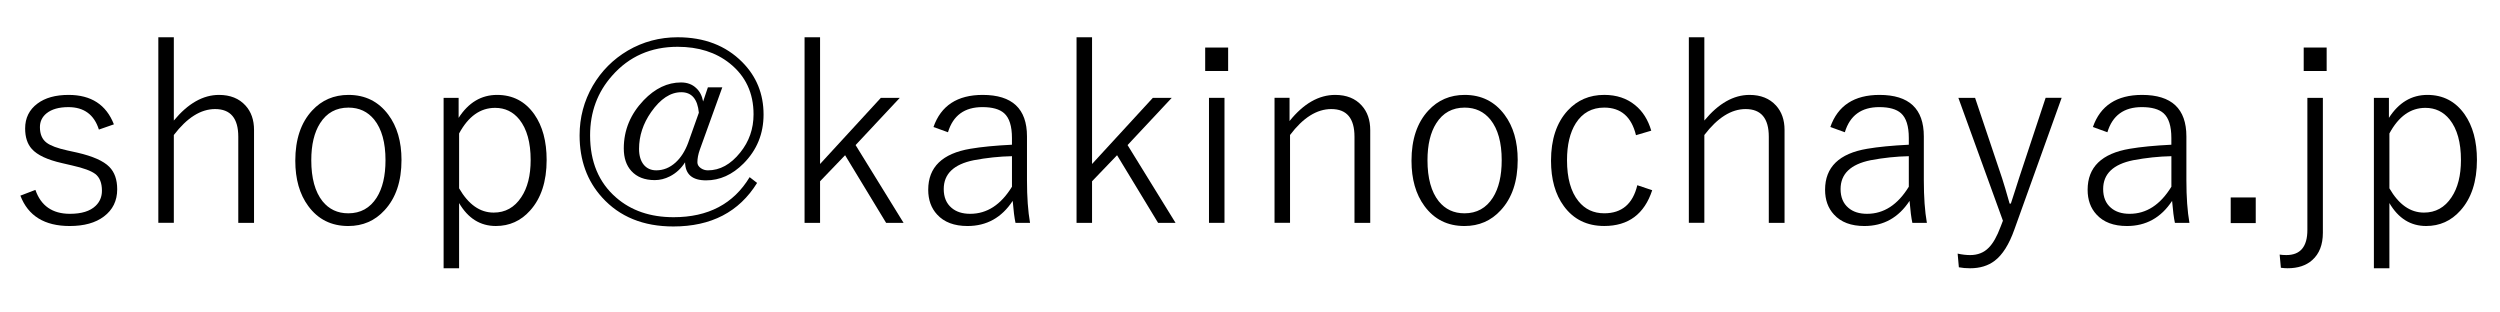 <?xml version="1.0" encoding="utf-8"?>
<!-- Generator: Adobe Illustrator 12.0.0, SVG Export Plug-In  -->
<!DOCTYPE svg PUBLIC "-//W3C//DTD SVG 1.1//EN" "http://www.w3.org/Graphics/SVG/1.1/DTD/svg11.dtd">
<svg  version="1.1" xmlns="http://www.w3.org/2000/svg" xmlns:xlink="http://www.w3.org/1999/xlink" xmlns:a="http://ns.adobe.com/AdobeSVGViewerExtensions/3.0/"
	 width="160" height="20" viewBox="-0.391 -0.543 160 20" enable-background="new -0.391 -0.543 160 20" xml:space="preserve">
<defs>
</defs>
<g>
	<path d="M6.898,7.415L5.938,7.75C5.635,6.792,4.984,6.313,3.984,6.313c-0.604,0-1.07,0.133-1.398,0.398
		C2.305,6.94,2.164,7.234,2.164,7.594c0,0.448,0.141,0.779,0.422,0.992c0.25,0.193,0.695,0.359,1.336,0.5l0.641,0.141
		c0.99,0.229,1.669,0.531,2.039,0.906c0.338,0.339,0.508,0.818,0.508,1.438c0,0.734-0.284,1.315-0.852,1.742
		c-0.537,0.406-1.266,0.609-2.188,0.609c-1.609,0-2.662-0.648-3.156-1.944l0.961-0.368c0.354,1.021,1.091,1.531,2.211,1.531
		c0.74,0,1.287-0.169,1.641-0.508c0.271-0.26,0.406-0.583,0.406-0.969c0-0.494-0.141-0.852-0.422-1.07
		c-0.266-0.203-0.76-0.385-1.484-0.547L3.586,9.898C2.643,9.685,1.998,9.383,1.648,8.992c-0.287-0.317-0.43-0.755-0.43-1.313
		c0-0.672,0.263-1.203,0.789-1.594C2.498,5.716,3.162,5.531,4,5.531C5.443,5.531,6.409,6.159,6.898,7.415z"/>
	<path d="M10.734,1.844v5.328c0.906-1.094,1.87-1.641,2.891-1.641c0.719,0,1.284,0.227,1.695,0.679
		c0.365,0.401,0.547,0.921,0.547,1.562v5.947h-1.008V8.207c0-1.18-0.495-1.77-1.484-1.77c-0.917,0-1.797,0.554-2.641,1.66v5.621
		H9.742V1.844H10.734z"/>
	<path d="M21.914,5.531c1.068,0,1.917,0.422,2.547,1.266c0.563,0.755,0.844,1.722,0.844,2.898c0,1.365-0.362,2.438-1.086,3.219
		c-0.615,0.672-1.388,1.008-2.32,1.008c-1.083,0-1.938-0.427-2.563-1.281c-0.552-0.75-0.828-1.716-0.828-2.898
		c0-1.364,0.359-2.435,1.078-3.211C20.201,5.865,20.977,5.531,21.914,5.531z M21.914,6.344c-0.792,0-1.398,0.333-1.82,1
		c-0.375,0.589-0.563,1.378-0.563,2.367c0,1.146,0.24,2.021,0.719,2.625c0.417,0.516,0.966,0.773,1.648,0.773
		c0.787,0,1.393-0.336,1.82-1.008c0.375-0.594,0.563-1.391,0.563-2.391c0-1.13-0.24-1.995-0.719-2.594
		C23.146,6.602,22.596,6.344,21.914,6.344z"/>
	<path d="M28.961,5.719V7c0.63-0.979,1.451-1.469,2.461-1.469c1.005,0,1.799,0.414,2.383,1.242c0.526,0.75,0.789,1.724,0.789,2.922
		c0,1.375-0.354,2.456-1.063,3.242c-0.588,0.656-1.318,0.984-2.188,0.984c-0.995,0-1.779-0.489-2.352-1.469v4.172H28V5.719H28.961z
		 M28.992,7.998v3.512c0.599,1.035,1.336,1.553,2.211,1.553c0.745,0,1.333-0.328,1.766-0.983c0.401-0.598,0.602-1.392,0.602-2.38
		c0-1.124-0.24-1.987-0.719-2.591c-0.401-0.499-0.919-0.749-1.555-0.749C30.349,6.359,29.581,6.906,28.992,7.998z"/>
	<path d="M45.836,5.047l-1.438,3.988c-0.104,0.291-0.156,0.561-0.156,0.81c0,0.146,0.073,0.27,0.219,0.374
		c0.135,0.093,0.287,0.14,0.453,0.14c0.771,0,1.461-0.38,2.07-1.141c0.568-0.703,0.852-1.518,0.852-2.445
		c0-1.364-0.51-2.453-1.531-3.266c-0.885-0.703-1.995-1.055-3.328-1.055c-1.708,0-3.104,0.615-4.188,1.845
		c-0.943,1.059-1.414,2.333-1.414,3.823c0,1.689,0.555,3.016,1.664,3.979c0.963,0.839,2.19,1.259,3.68,1.259
		c2.213,0,3.836-0.854,4.867-2.563l0.477,0.369c-1.151,1.858-2.938,2.787-5.359,2.787c-1.922,0-3.443-0.62-4.563-1.86
		c-0.958-1.058-1.438-2.382-1.438-3.972c0-1.141,0.281-2.199,0.844-3.174c0.552-0.943,1.299-1.694,2.242-2.251
		c0.974-0.568,2.037-0.852,3.188-0.852c1.703,0,3.081,0.529,4.133,1.586c0.912,0.917,1.367,2.037,1.367,3.359
		c0,1.229-0.427,2.273-1.281,3.133C46.477,10.641,45.677,11,44.797,11s-1.328-0.385-1.344-1.156
		c-0.25,0.396-0.573,0.695-0.969,0.898c-0.318,0.162-0.641,0.242-0.969,0.242c-0.646,0-1.146-0.195-1.5-0.585
		c-0.323-0.354-0.484-0.835-0.484-1.444c0-1.165,0.424-2.192,1.273-3.082c0.729-0.759,1.526-1.139,2.391-1.139
		c0.396,0,0.719,0.12,0.969,0.359c0.229,0.208,0.377,0.495,0.445,0.859l0.305-0.906H45.836z M44.336,6.67
		c-0.083-0.874-0.458-1.311-1.125-1.311c-0.693,0-1.336,0.424-1.93,1.271c-0.516,0.738-0.773,1.523-0.773,2.355
		c0,0.438,0.104,0.78,0.313,1.03c0.198,0.229,0.461,0.343,0.789,0.343c0.453,0,0.865-0.166,1.234-0.499
		c0.338-0.307,0.607-0.726,0.805-1.256L44.336,6.67z"/>
	<path d="M57.195,5.719l-2.828,3.023l3.07,4.977H56.32l-2.625-4.328l-1.602,1.667v2.661h-0.992V1.844h0.992v8.109l3.891-4.234
		H57.195z"/>
	<path d="M59.352,7.586c0.479-1.37,1.529-2.055,3.148-2.055c1.891,0,2.836,0.885,2.836,2.654v2.818c0,1.066,0.065,1.972,0.195,2.716
		h-0.93c-0.068-0.307-0.127-0.775-0.18-1.406c-0.703,1.073-1.667,1.609-2.891,1.609c-0.849,0-1.498-0.244-1.945-0.734
		c-0.38-0.411-0.57-0.939-0.57-1.586c0-1.448,0.901-2.323,2.703-2.625c0.703-0.12,1.588-0.206,2.656-0.258v-0.43
		c0-0.76-0.167-1.289-0.5-1.586c-0.292-0.26-0.755-0.391-1.391-0.391c-1.146,0-1.88,0.537-2.203,1.609L59.352,7.586z M64.375,9.453
		c-0.802,0.016-1.617,0.102-2.445,0.258c-1.281,0.261-1.922,0.875-1.922,1.844c0,0.521,0.167,0.922,0.5,1.203
		c0.297,0.256,0.695,0.383,1.195,0.383c1.073,0,1.963-0.578,2.672-1.734V9.453z"/>
	<path d="M74.601,5.719l-2.828,3.023l3.07,4.977h-1.117l-2.625-4.328L69.5,11.058v2.661h-0.992V1.844H69.5v8.109l3.891-4.234H74.601
		z"/>
	<path d="M78.21,2.5V4h-1.469V2.5H78.21z M77.976,5.719v8h-0.992v-8H77.976z"/>
	<path d="M82.14,5.719v1.484c0.896-1.114,1.869-1.672,2.922-1.672c0.724,0,1.289,0.227,1.695,0.679
		c0.364,0.401,0.547,0.927,0.547,1.577v5.932h-1.008V8.207c0-1.18-0.495-1.77-1.484-1.77c-0.928,0-1.808,0.554-2.641,1.66v5.621
		h-0.992v-8H82.14z"/>
	<path d="M93.351,5.531c1.067,0,1.916,0.422,2.547,1.266c0.563,0.755,0.844,1.722,0.844,2.898c0,1.365-0.362,2.438-1.086,3.219
		c-0.615,0.672-1.389,1.008-2.32,1.008c-1.084,0-1.938-0.427-2.563-1.281c-0.553-0.75-0.828-1.716-0.828-2.898
		c0-1.364,0.359-2.435,1.078-3.211C91.637,5.865,92.414,5.531,93.351,5.531z M93.351,6.344c-0.792,0-1.398,0.333-1.82,1
		c-0.375,0.589-0.563,1.378-0.563,2.367c0,1.146,0.239,2.021,0.719,2.625c0.416,0.516,0.966,0.773,1.648,0.773
		c0.786,0,1.393-0.336,1.82-1.008c0.375-0.594,0.563-1.391,0.563-2.391c0-1.13-0.24-1.995-0.719-2.594
		C94.583,6.602,94.033,6.344,93.351,6.344z"/>
	<path d="M105.289,7.82l-0.977,0.289c-0.287-1.177-0.964-1.766-2.031-1.766c-0.787,0-1.394,0.333-1.82,1
		c-0.375,0.594-0.563,1.383-0.563,2.367c0,1.146,0.244,2.021,0.734,2.625c0.416,0.516,0.966,0.773,1.648,0.773
		c1.125,0,1.83-0.599,2.117-1.797l0.953,0.32c-0.5,1.526-1.523,2.289-3.07,2.289c-1.104,0-1.967-0.424-2.586-1.273
		c-0.547-0.744-0.82-1.713-0.82-2.906c0-1.364,0.356-2.435,1.07-3.211c0.614-0.667,1.393-1,2.336-1c0.786,0,1.445,0.219,1.977,0.656
		C104.742,6.578,105.085,7.123,105.289,7.82z"/>
	<path d="M108.687,1.844v5.328c0.906-1.094,1.869-1.641,2.891-1.641c0.719,0,1.283,0.227,1.695,0.679
		c0.364,0.401,0.547,0.921,0.547,1.562v5.947h-1.008V8.207c0-1.18-0.495-1.77-1.484-1.77c-0.917,0-1.797,0.554-2.641,1.66v5.621
		h-0.992V1.844H108.687z"/>
	<path d="M116.75,7.586c0.479-1.37,1.528-2.055,3.148-2.055c1.891,0,2.836,0.885,2.836,2.654v2.818c0,1.066,0.064,1.972,0.195,2.716
		H122c-0.068-0.307-0.128-0.775-0.18-1.406c-0.703,1.073-1.667,1.609-2.891,1.609c-0.85,0-1.498-0.244-1.945-0.734
		c-0.381-0.411-0.57-0.939-0.57-1.586c0-1.448,0.9-2.323,2.703-2.625c0.703-0.12,1.588-0.206,2.656-0.258v-0.43
		c0-0.76-0.167-1.289-0.5-1.586c-0.292-0.26-0.756-0.391-1.391-0.391c-1.146,0-1.881,0.537-2.203,1.609L116.75,7.586z
		 M121.773,9.453c-0.803,0.016-1.617,0.102-2.445,0.258c-1.281,0.261-1.922,0.875-1.922,1.844c0,0.521,0.166,0.922,0.5,1.203
		c0.297,0.256,0.695,0.383,1.195,0.383c1.072,0,1.963-0.578,2.672-1.734V9.453z"/>
	<path d="M131.554,5.719l-3.023,8.42c-0.339,0.959-0.761,1.629-1.266,2.01c-0.417,0.317-0.94,0.477-1.57,0.477
		c-0.266,0-0.506-0.021-0.719-0.063l-0.078-0.875c0.286,0.063,0.552,0.094,0.797,0.094c0.489,0,0.888-0.158,1.195-0.475
		c0.275-0.275,0.528-0.723,0.758-1.34l0.148-0.383l-2.852-7.865h1.07l1.734,5.16c0.104,0.318,0.263,0.854,0.477,1.61h0.078
		c0.078-0.224,0.174-0.521,0.289-0.892c0.119-0.369,0.2-0.622,0.242-0.758l1.695-5.121H131.554z"/>
	<path d="M133.554,7.586c0.479-1.37,1.528-2.055,3.148-2.055c1.891,0,2.836,0.885,2.836,2.654v2.818
		c0,1.066,0.064,1.972,0.195,2.716h-0.93c-0.068-0.307-0.128-0.775-0.18-1.406c-0.703,1.073-1.667,1.609-2.891,1.609
		c-0.85,0-1.498-0.244-1.945-0.734c-0.381-0.411-0.57-0.939-0.57-1.586c0-1.448,0.9-2.323,2.703-2.625
		c0.703-0.12,1.588-0.206,2.656-0.258v-0.43c0-0.76-0.167-1.289-0.5-1.586c-0.292-0.26-0.756-0.391-1.391-0.391
		c-1.146,0-1.881,0.537-2.203,1.609L133.554,7.586z M138.578,9.453c-0.803,0.016-1.617,0.102-2.445,0.258
		c-1.281,0.261-1.922,0.875-1.922,1.844c0,0.521,0.166,0.922,0.5,1.203c0.297,0.256,0.695,0.383,1.195,0.383
		c1.072,0,1.963-0.578,2.672-1.734V9.453z"/>
	<path d="M143.976,12.094v1.641h-1.602v-1.641H143.976z"/>
	<path d="M148.273,5.719v8.631c0,0.767-0.227,1.35-0.68,1.752c-0.391,0.349-0.917,0.523-1.578,0.523
		c-0.136,0-0.279-0.011-0.43-0.031l-0.078-0.844c0.114,0.021,0.258,0.031,0.43,0.031c0.896,0,1.344-0.537,1.344-1.609V5.719H148.273
		z M148.515,2.5V4h-1.469V2.5H148.515z"/>
	<path d="M152.5,5.719V7c0.63-0.979,1.45-1.469,2.461-1.469c1.005,0,1.799,0.414,2.383,1.242c0.525,0.75,0.789,1.724,0.789,2.922
		c0,1.375-0.354,2.456-1.063,3.242c-0.589,0.656-1.318,0.984-2.188,0.984c-0.995,0-1.779-0.489-2.352-1.469v4.172h-0.992V5.719
		H152.5z M152.531,7.998v3.512c0.599,1.035,1.336,1.553,2.211,1.553c0.744,0,1.333-0.328,1.766-0.983
		c0.4-0.598,0.602-1.392,0.602-2.38c0-1.124-0.24-1.987-0.719-2.591c-0.401-0.499-0.92-0.749-1.555-0.749
		C153.887,6.359,153.119,6.906,152.531,7.998z"/>
</g>
</svg>
